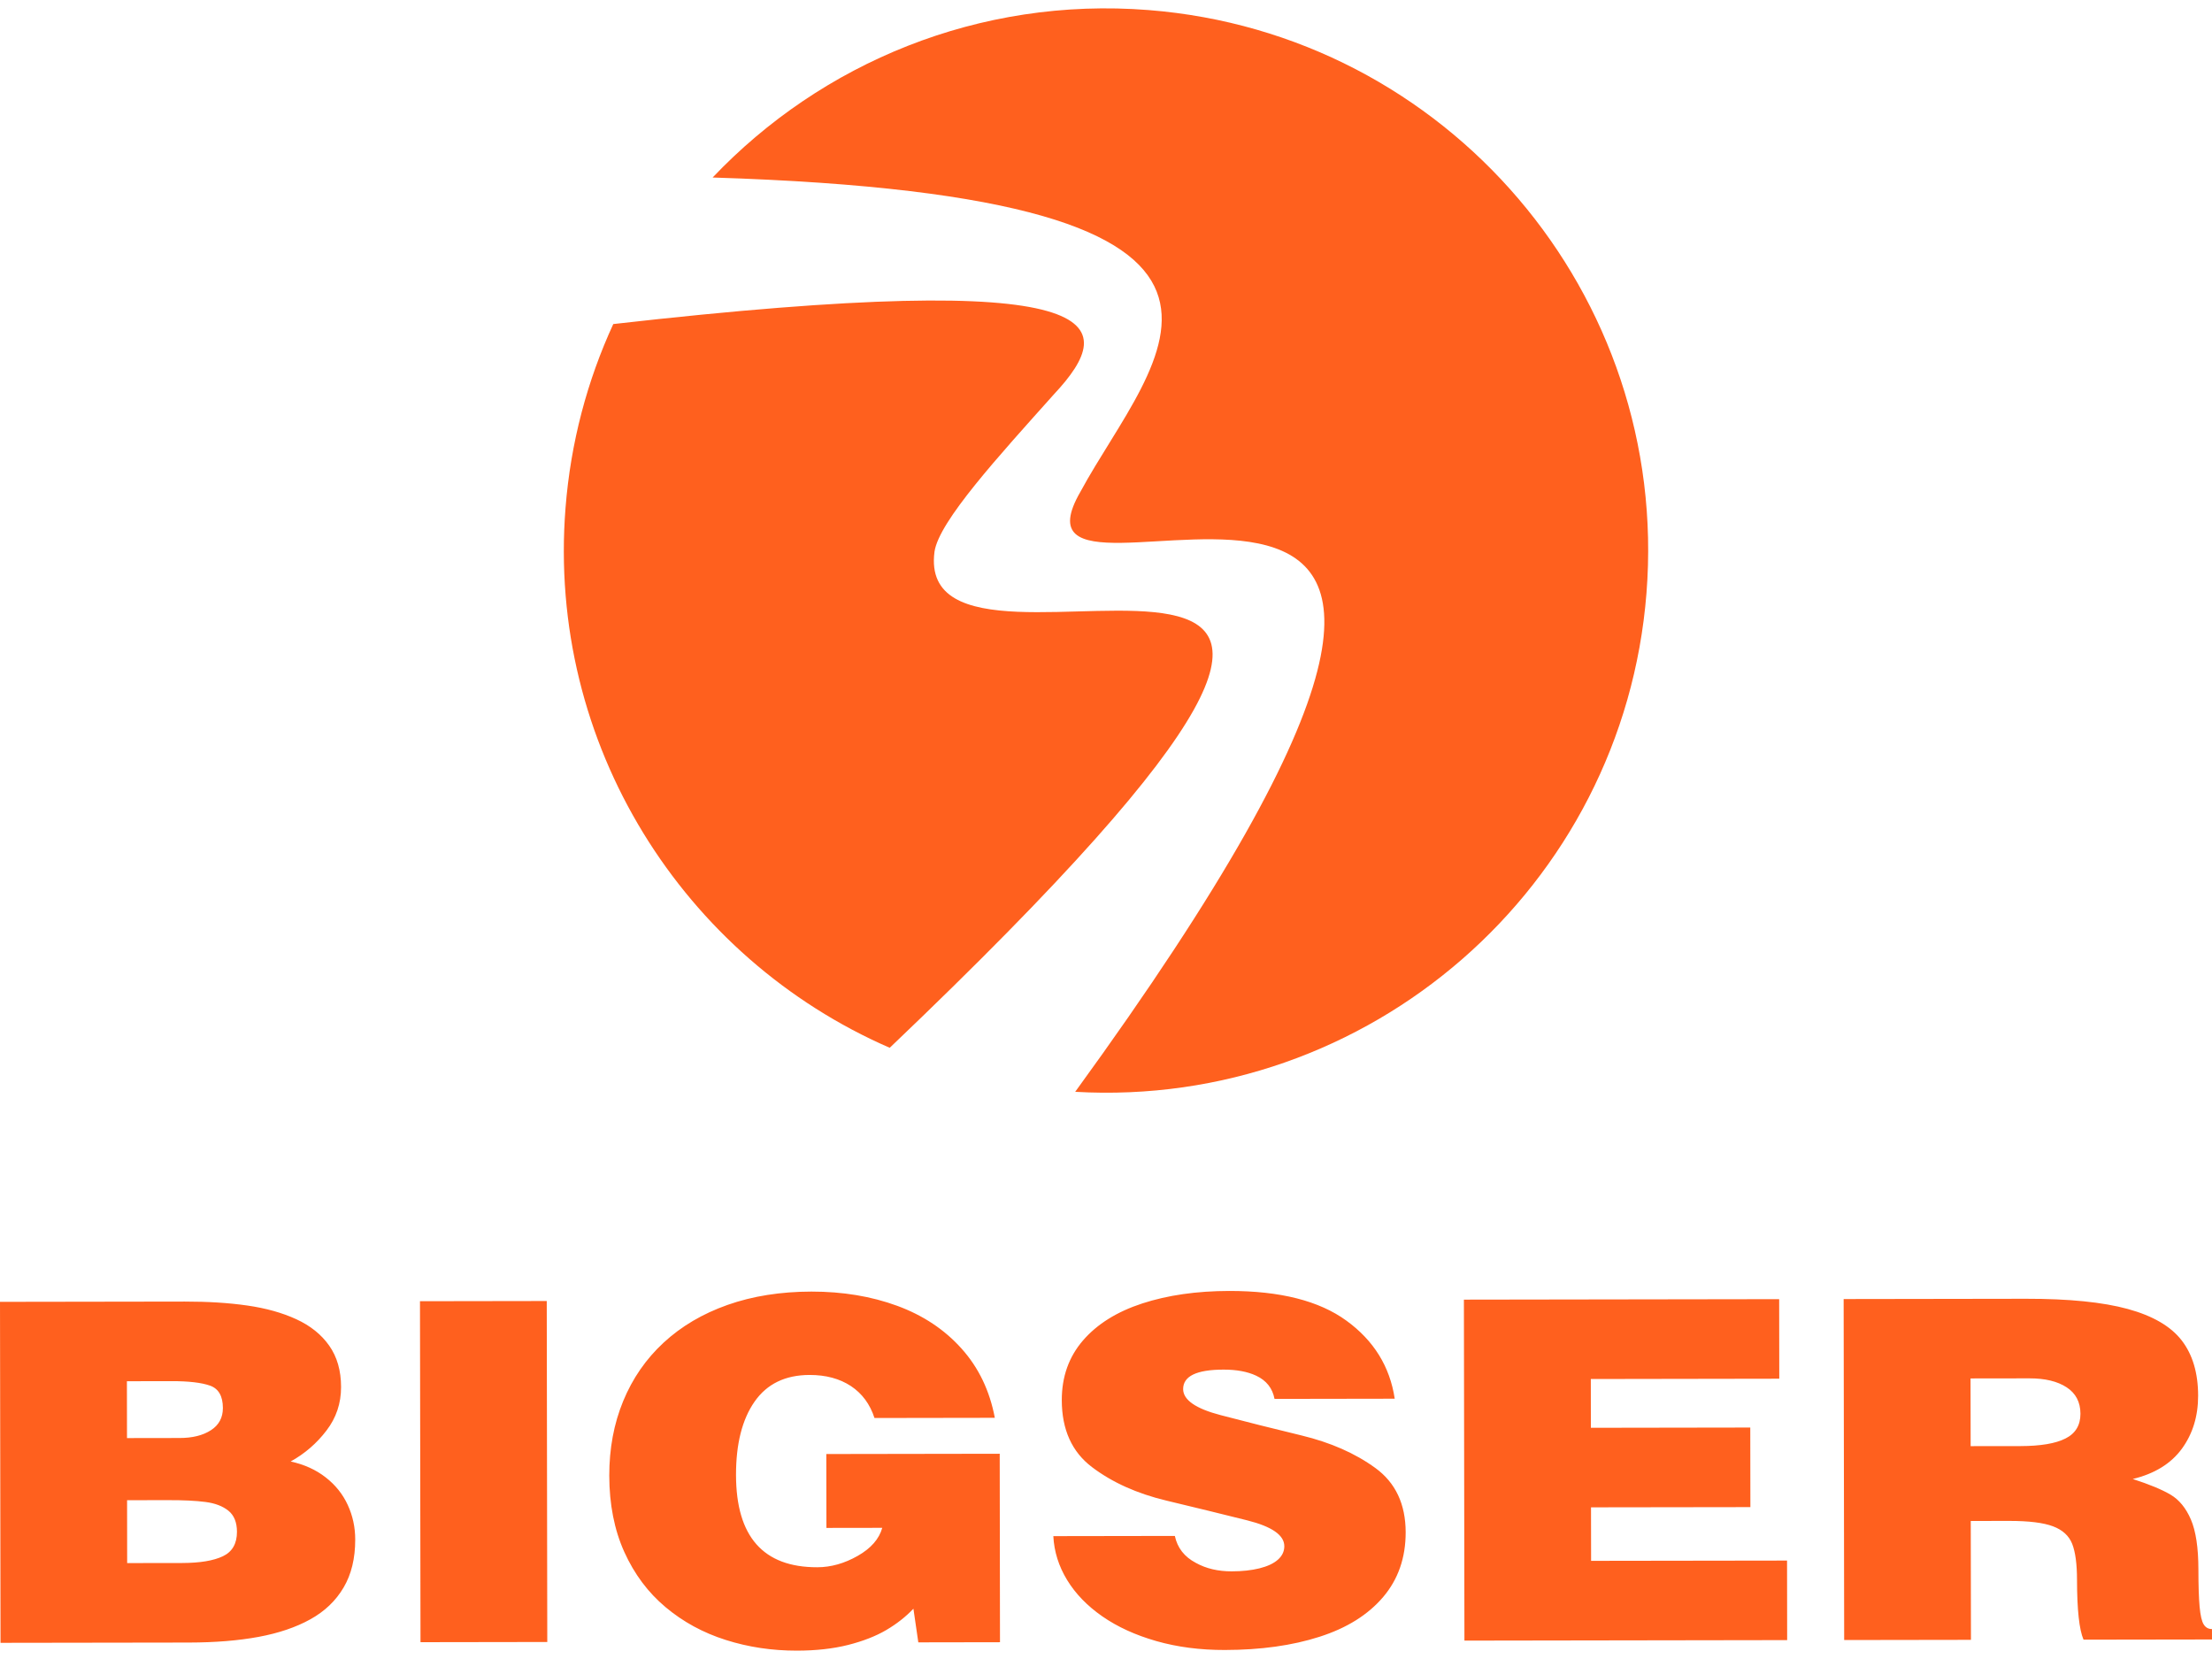 <svg width="80" height="60" viewBox="0 0 80 60" fill="none" xmlns="http://www.w3.org/2000/svg">
<path fill-rule="evenodd" clip-rule="evenodd" d="M6.049 54.255L4.596 54.257L4.599 56.531L6.593 56.528C7.23 56.526 7.719 56.446 8.061 56.284C8.401 56.122 8.571 55.827 8.57 55.398C8.569 55.059 8.467 54.805 8.262 54.638C8.056 54.472 7.78 54.366 7.432 54.321C7.085 54.275 6.624 54.252 6.049 54.255ZM6.199 49.951L4.59 49.954L4.593 52.01L6.49 52.007C6.961 52.008 7.34 51.913 7.629 51.725C7.917 51.539 8.061 51.271 8.061 50.922C8.06 50.493 7.906 50.224 7.598 50.114C7.29 50.004 6.824 49.95 6.199 49.951ZM6.836 59.405L0.019 59.415L0 47.083L6.68 47.073C7.517 47.072 8.271 47.119 8.944 47.216C9.615 47.312 10.206 47.477 10.715 47.711C11.224 47.945 11.622 48.263 11.906 48.667C12.191 49.071 12.335 49.57 12.335 50.164C12.336 50.753 12.16 51.278 11.806 51.739C11.453 52.202 11.021 52.574 10.512 52.857C11.003 52.964 11.425 53.155 11.778 53.431C12.132 53.706 12.397 54.039 12.576 54.427C12.756 54.816 12.847 55.233 12.847 55.679C12.848 56.359 12.708 56.938 12.427 57.414C12.147 57.891 11.746 58.275 11.225 58.564C10.704 58.853 10.079 59.065 9.351 59.2C8.622 59.335 7.784 59.403 6.836 59.405ZM19.793 59.385L15.208 59.392L15.189 47.06L19.774 47.053L19.793 59.385ZM36.156 52.577L36.166 59.393L33.212 59.398L33.035 58.181C32.76 58.471 32.433 58.729 32.052 58.953C31.671 59.176 31.21 59.355 30.671 59.492C30.13 59.628 29.513 59.697 28.822 59.698C27.92 59.699 27.061 59.57 26.245 59.31C25.43 59.051 24.704 58.657 24.072 58.126C23.439 57.596 22.941 56.93 22.579 56.129C22.218 55.329 22.037 54.408 22.035 53.369C22.034 52.39 22.201 51.491 22.538 50.673C22.875 49.854 23.362 49.149 24 48.559C24.639 47.968 25.408 47.513 26.312 47.194C27.216 46.875 28.228 46.714 29.347 46.712C30.475 46.711 31.509 46.882 32.447 47.226C33.384 47.57 34.162 48.087 34.777 48.775C35.394 49.462 35.794 50.297 35.979 51.277L31.627 51.284C31.465 50.783 31.18 50.398 30.775 50.129C30.368 49.861 29.869 49.726 29.278 49.727C28.399 49.729 27.736 50.051 27.288 50.695C26.841 51.338 26.617 52.221 26.619 53.345C26.622 55.572 27.602 56.685 29.558 56.682C30.052 56.681 30.538 56.544 31.019 56.271C31.498 55.999 31.795 55.66 31.908 55.256L29.889 55.259L29.885 52.587L36.156 52.577ZM50.442 50.586L46.095 50.593C46.021 50.205 45.799 49.926 45.43 49.753C45.116 49.606 44.723 49.533 44.249 49.534C43.275 49.535 42.789 49.77 42.79 50.239C42.791 50.629 43.241 50.943 44.142 51.179C45.044 51.416 46.02 51.661 47.071 51.915C48.122 52.169 49.013 52.561 49.742 53.092C50.471 53.623 50.836 54.398 50.838 55.416C50.839 56.338 50.567 57.12 50.021 57.761C49.475 58.402 48.71 58.88 47.723 59.196C46.737 59.513 45.596 59.672 44.3 59.674C43.405 59.676 42.579 59.568 41.821 59.352C41.063 59.135 40.412 58.837 39.867 58.458C39.32 58.078 38.896 57.639 38.593 57.142C38.29 56.645 38.124 56.117 38.095 55.556L42.49 55.549C42.581 55.981 42.836 56.306 43.249 56.523C43.617 56.728 44.05 56.831 44.549 56.83C44.925 56.829 45.258 56.793 45.547 56.722C45.836 56.65 46.059 56.547 46.215 56.41C46.371 56.272 46.449 56.109 46.449 55.92C46.448 55.521 46.001 55.21 45.105 54.985C44.209 54.761 43.233 54.522 42.175 54.269C41.117 54.015 40.223 53.612 39.495 53.061C38.767 52.511 38.402 51.703 38.401 50.639C38.4 49.793 38.655 49.074 39.168 48.479C39.681 47.885 40.397 47.439 41.314 47.14C42.233 46.841 43.279 46.691 44.456 46.689C46.296 46.687 47.71 47.045 48.697 47.765C49.685 48.483 50.267 49.424 50.442 50.586ZM64.635 59.317L52.963 59.335L52.944 47.003L64.346 46.986L64.35 49.863L57.534 49.874L57.536 51.638L63.301 51.629L63.305 54.507L57.541 54.515L57.544 56.45L64.631 56.44L64.635 59.317ZM71.267 49.853L71.271 52.302L73.07 52.3C73.797 52.298 74.34 52.208 74.701 52.025C75.062 51.844 75.243 51.545 75.242 51.13C75.241 50.709 75.074 50.39 74.741 50.173C74.408 49.956 73.96 49.849 73.398 49.85L71.267 49.853ZM72.666 55.006L71.275 55.008L71.282 59.307L66.697 59.314L66.678 46.982L73.277 46.972C74.823 46.97 76.049 47.093 76.955 47.341C77.86 47.589 78.511 47.968 78.905 48.479C79.299 48.99 79.497 49.656 79.498 50.475C79.499 51.217 79.303 51.857 78.91 52.396C78.516 52.934 77.925 53.299 77.134 53.49C77.736 53.684 78.191 53.873 78.502 54.057C78.812 54.24 79.058 54.54 79.237 54.956C79.416 55.373 79.507 55.974 79.508 56.761C79.509 57.345 79.523 57.796 79.552 58.111C79.581 58.426 79.63 58.639 79.7 58.75C79.77 58.861 79.869 58.918 79.999 58.917L80 59.294L75.354 59.301C75.198 58.941 75.12 58.222 75.118 57.144C75.118 56.566 75.059 56.131 74.944 55.837C74.828 55.544 74.596 55.331 74.249 55.201C73.901 55.07 73.374 55.005 72.666 55.006Z" fill="#FF601E"/>
<path fill-rule="evenodd" clip-rule="evenodd" d="M39.079 17.779C41.691 12.937 48.248 7.122 25.773 6.42C29.707 2.278 35.409 -0.12 41.541 0.364C52.332 1.215 60.398 10.663 59.547 21.453C58.707 32.1 49.496 40.095 38.886 39.487C60.808 9.333 35.359 24.184 39.079 17.779ZM20.453 18.368C20.639 16 21.24 13.761 22.18 11.72C40.342 9.655 40.534 11.677 38.113 14.265C36.134 16.479 33.953 18.856 33.797 19.956C32.926 26.638 57.93 13.345 32.178 37.895C24.717 34.649 19.777 26.931 20.453 18.368Z" fill="#FF601E"/>
</svg>
